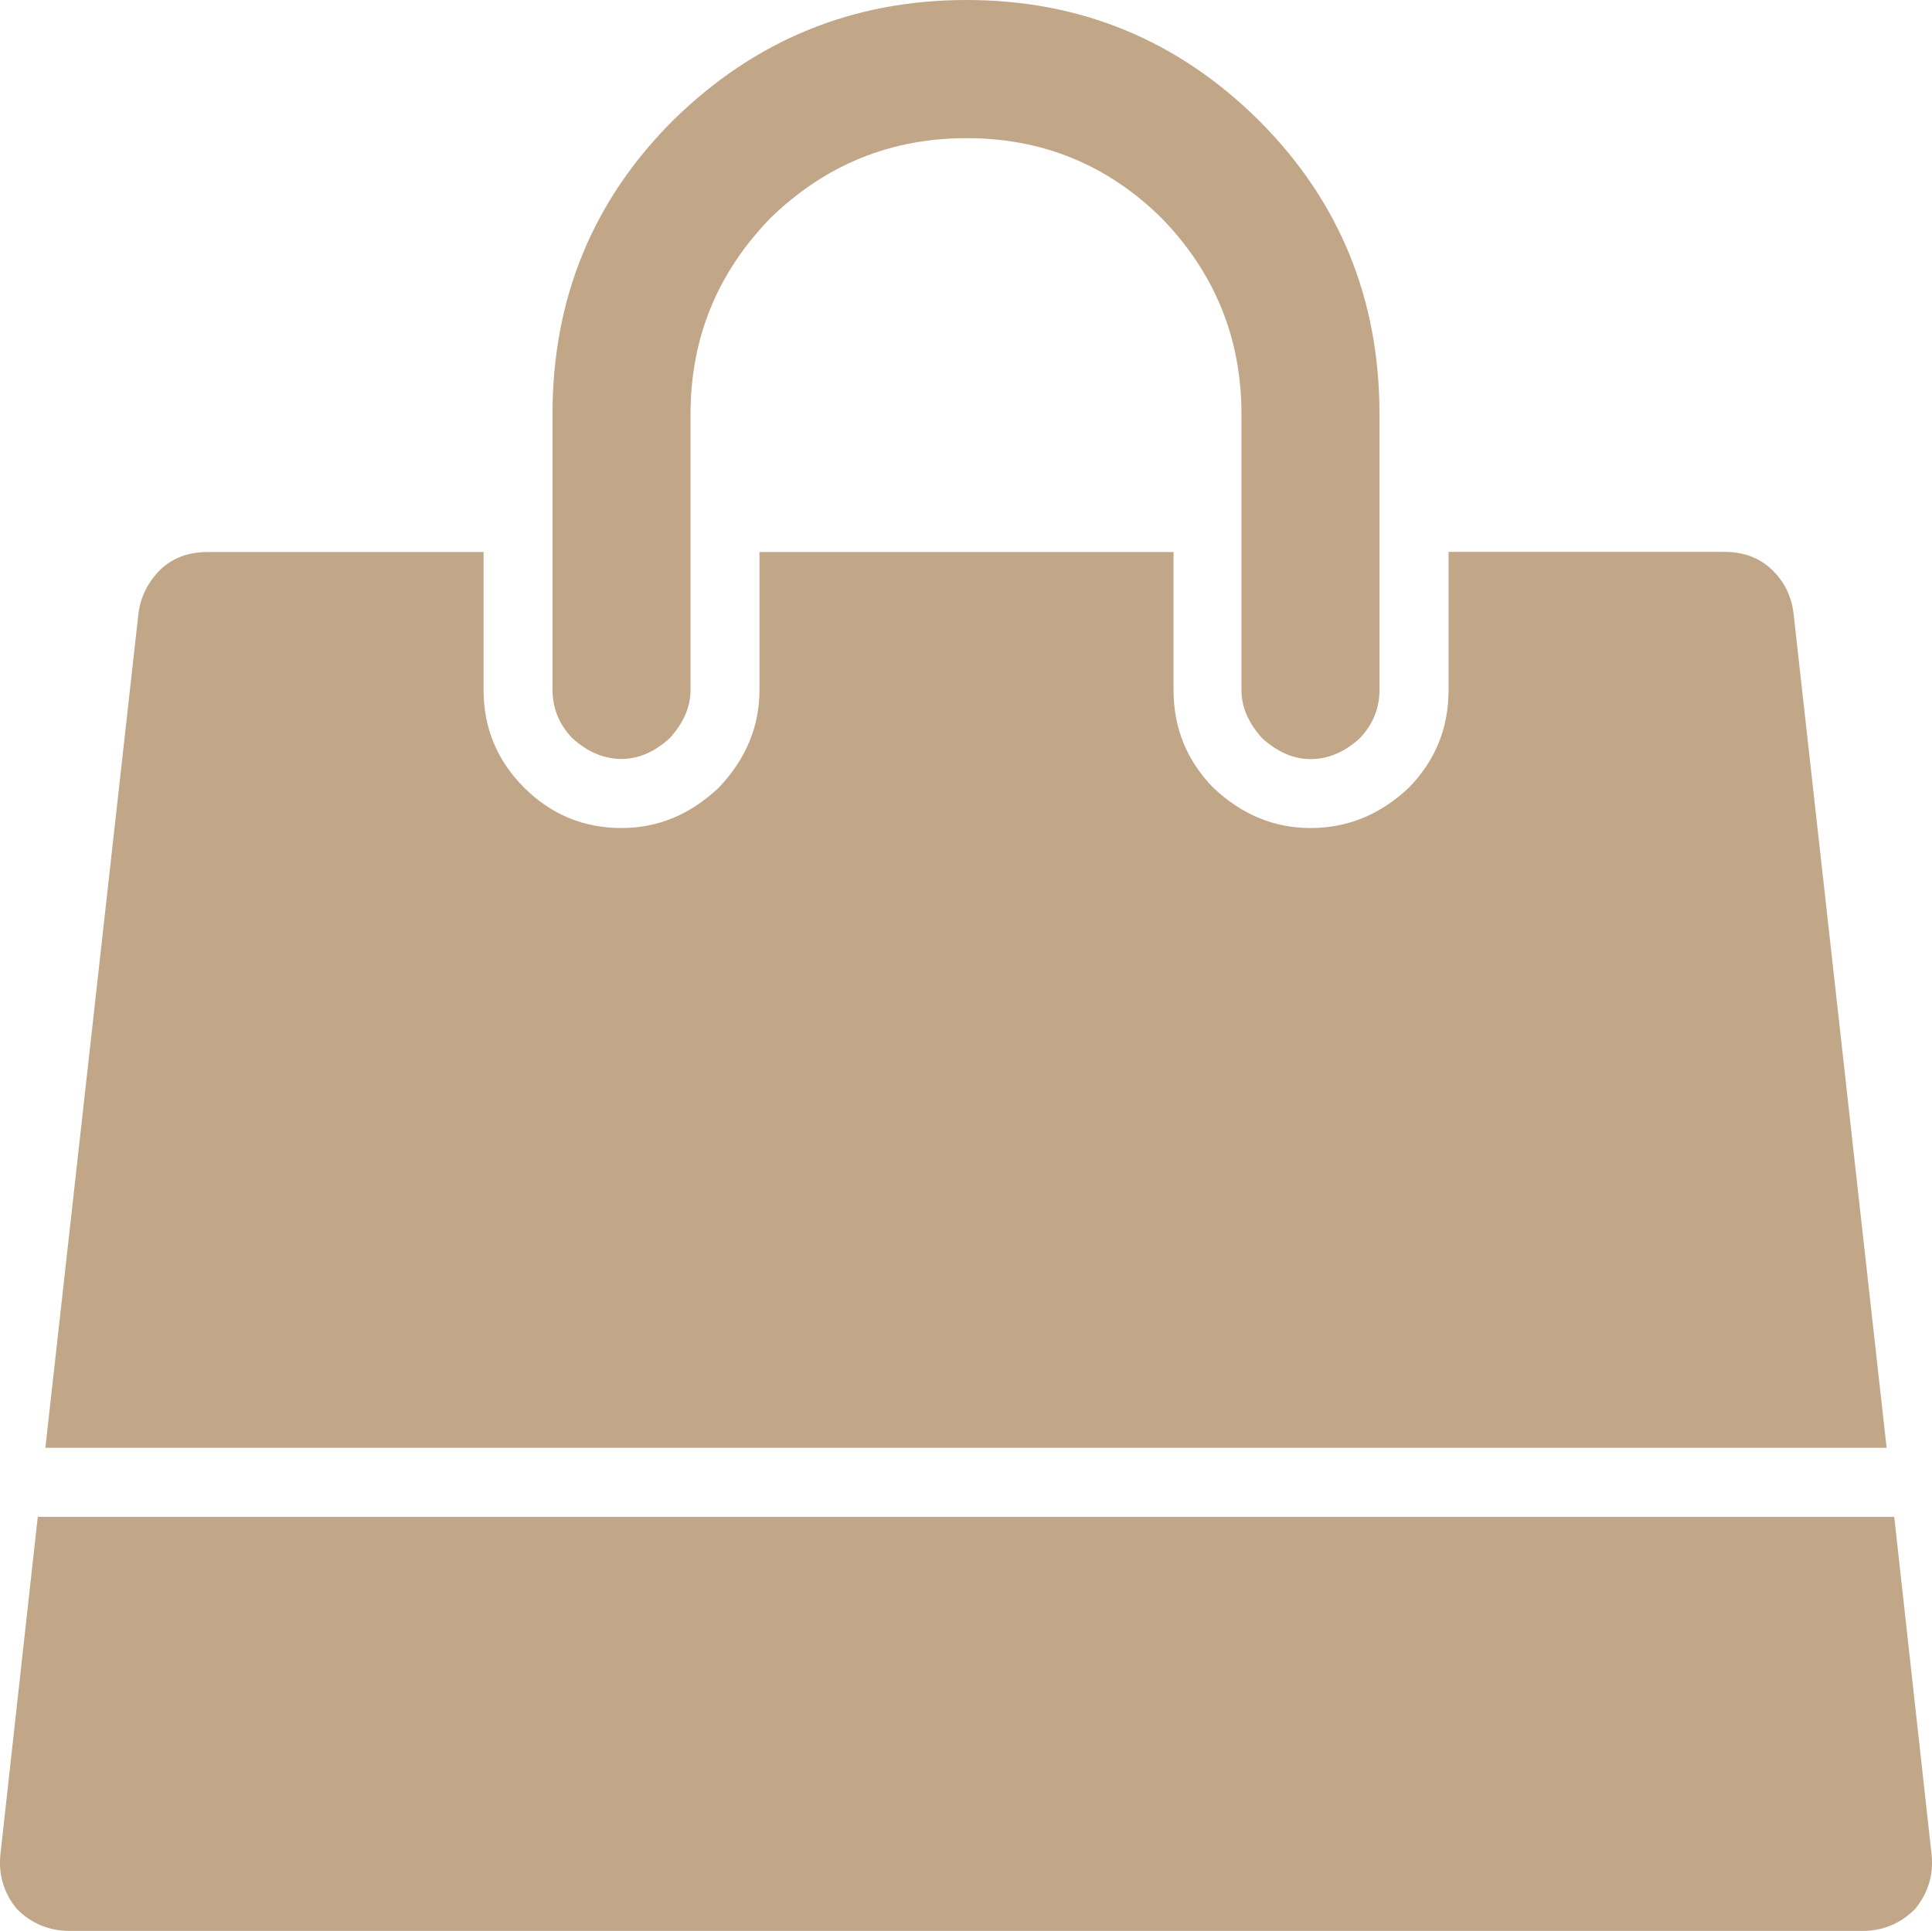 <svg xmlns="http://www.w3.org/2000/svg" height="13.194" width="13.2"><path d="M.258 10.365L.003 12.67q-.022.21.112.374.15.15.36.15h12.25q.21 0 .36-.15.134-.165.112-.374l-.255-2.305H.258m4.931-6.593v.943q0 .374-.277.666-.291.277-.666.277-.389 0-.666-.277-.276-.277-.276-.666v-.943H1.418q-.195 0-.322.12-.127.127-.15.299L.31 9.893h12.58l-.636-5.702q-.022-.18-.15-.3-.127-.12-.321-.12H9.897v.944q0 .389-.27.666-.292.277-.673.277-.375 0-.666-.277-.27-.277-.27-.666v-.943H5.19M6.604 0Q5.436 0 4.598.823q-.823.823-.823 2.006v1.886q0 .187.135.329.157.142.336.142.173 0 .33-.142.142-.157.142-.33V2.83q0-.778.546-1.34.562-.546 1.34-.546t1.332.546q.546.562.546 1.34v1.886q0 .172.142.329.158.142.33.142.18 0 .336-.142.135-.142.135-.33V2.83q0-1.183-.823-2.006Q7.772 0 6.604 0z" fill="#c1a688"/></svg>